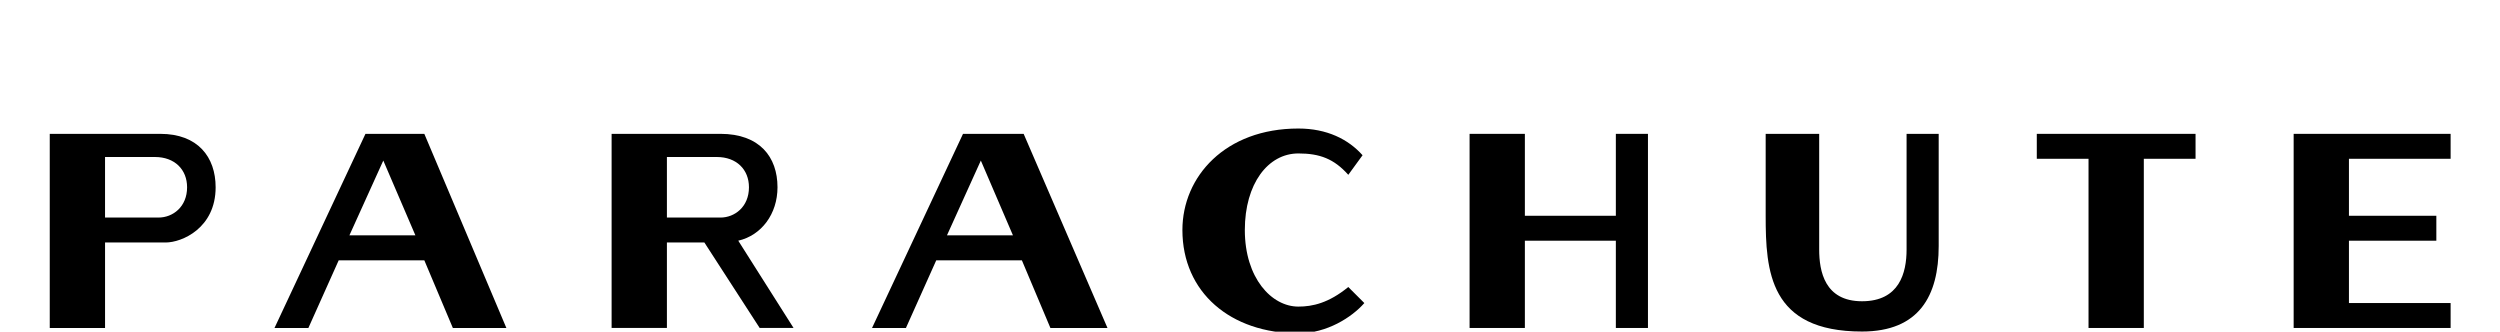 <svg width="603" height="80" viewBox="0 0 603 80" fill="none" xmlns="http://www.w3.org/2000/svg">
<g clip-path="url(#clip0)">
<path d="M187.533 45.17C187.533 37.867 183.231 32.282 173.766 32.282H147.52V79.104H160.858V58.487H169.894L183.231 79.104H191.405L178.068 58.055C183.661 56.768 187.533 51.615 187.533 45.17ZM160.858 52.473V37.869H172.904C177.635 37.869 180.648 40.877 180.648 45.172C180.648 49.897 177.206 52.476 173.766 52.476H160.858V52.473Z" fill="black"/>
<path d="M88.149 32.285L66.208 79.107H74.382L81.696 62.785H102.346L109.228 79.107H122.136L102.348 32.285H88.149ZM84.277 56.768L92.451 38.727L100.195 56.768H84.277Z" fill="black"/>
<path d="M38.673 32.285H12V79.107H25.338V58.489H39.964C43.837 58.489 52.011 55.052 52.011 45.172C52.011 37.869 47.709 32.285 38.673 32.285ZM38.243 52.473H25.335V37.869H37.381C42.113 37.869 45.126 40.877 45.126 45.172C45.126 49.897 41.686 52.473 38.243 52.473Z" fill="black"/>
<path d="M459.867 60.205C459.867 65.79 458.146 72.662 449.113 72.662C440.077 72.662 438.788 65.359 438.788 60.205V32.285H425.88V52.044C425.88 65.361 426.739 79.965 449.113 79.965C462.88 79.965 467.612 71.375 467.612 59.347V32.285H459.867V60.205Z" fill="black"/>
<path d="M491.274 38.298H503.753V79.107H517.088V38.298H529.566V32.285H491.274V38.298Z" fill="black"/>
<path d="M232.278 32.285L210.336 79.107H218.51L225.825 62.785H246.475L253.357 79.107H267.124L246.904 32.285H232.278ZM228.406 56.768L236.579 38.727L244.324 56.768H228.406Z" fill="black"/>
<path d="M591.088 38.298V32.285H553.229V79.107H591.088V73.093H566.564V58.058H587.646V52.044H566.564V38.298H591.088Z" fill="black"/>
<path d="M389.742 52.044H367.798V32.285H354.463V79.107H367.798V58.058H389.742V79.107H397.486V32.285H389.742V52.044Z" fill="black"/>
<path d="M313.161 73.951C306.708 73.951 300.253 67.08 300.253 55.481C300.253 44.312 305.846 37.011 313.161 37.011C318.324 37.011 321.764 38.301 325.207 42.167L328.649 37.443C325.207 33.577 320.046 31 313.161 31C295.521 31 285.196 42.598 285.196 55.484C285.196 70.519 296.813 80.399 313.161 80.399C320.043 80.399 326.069 76.533 329.079 73.096L325.207 69.23C320.473 73.093 316.601 73.951 313.161 73.951Z" fill="black"/>
</g>
<defs>
<clipPath id="clip0">
<rect width="603" height="80" fill="white"/>
</clipPath>
</defs>
</svg>
